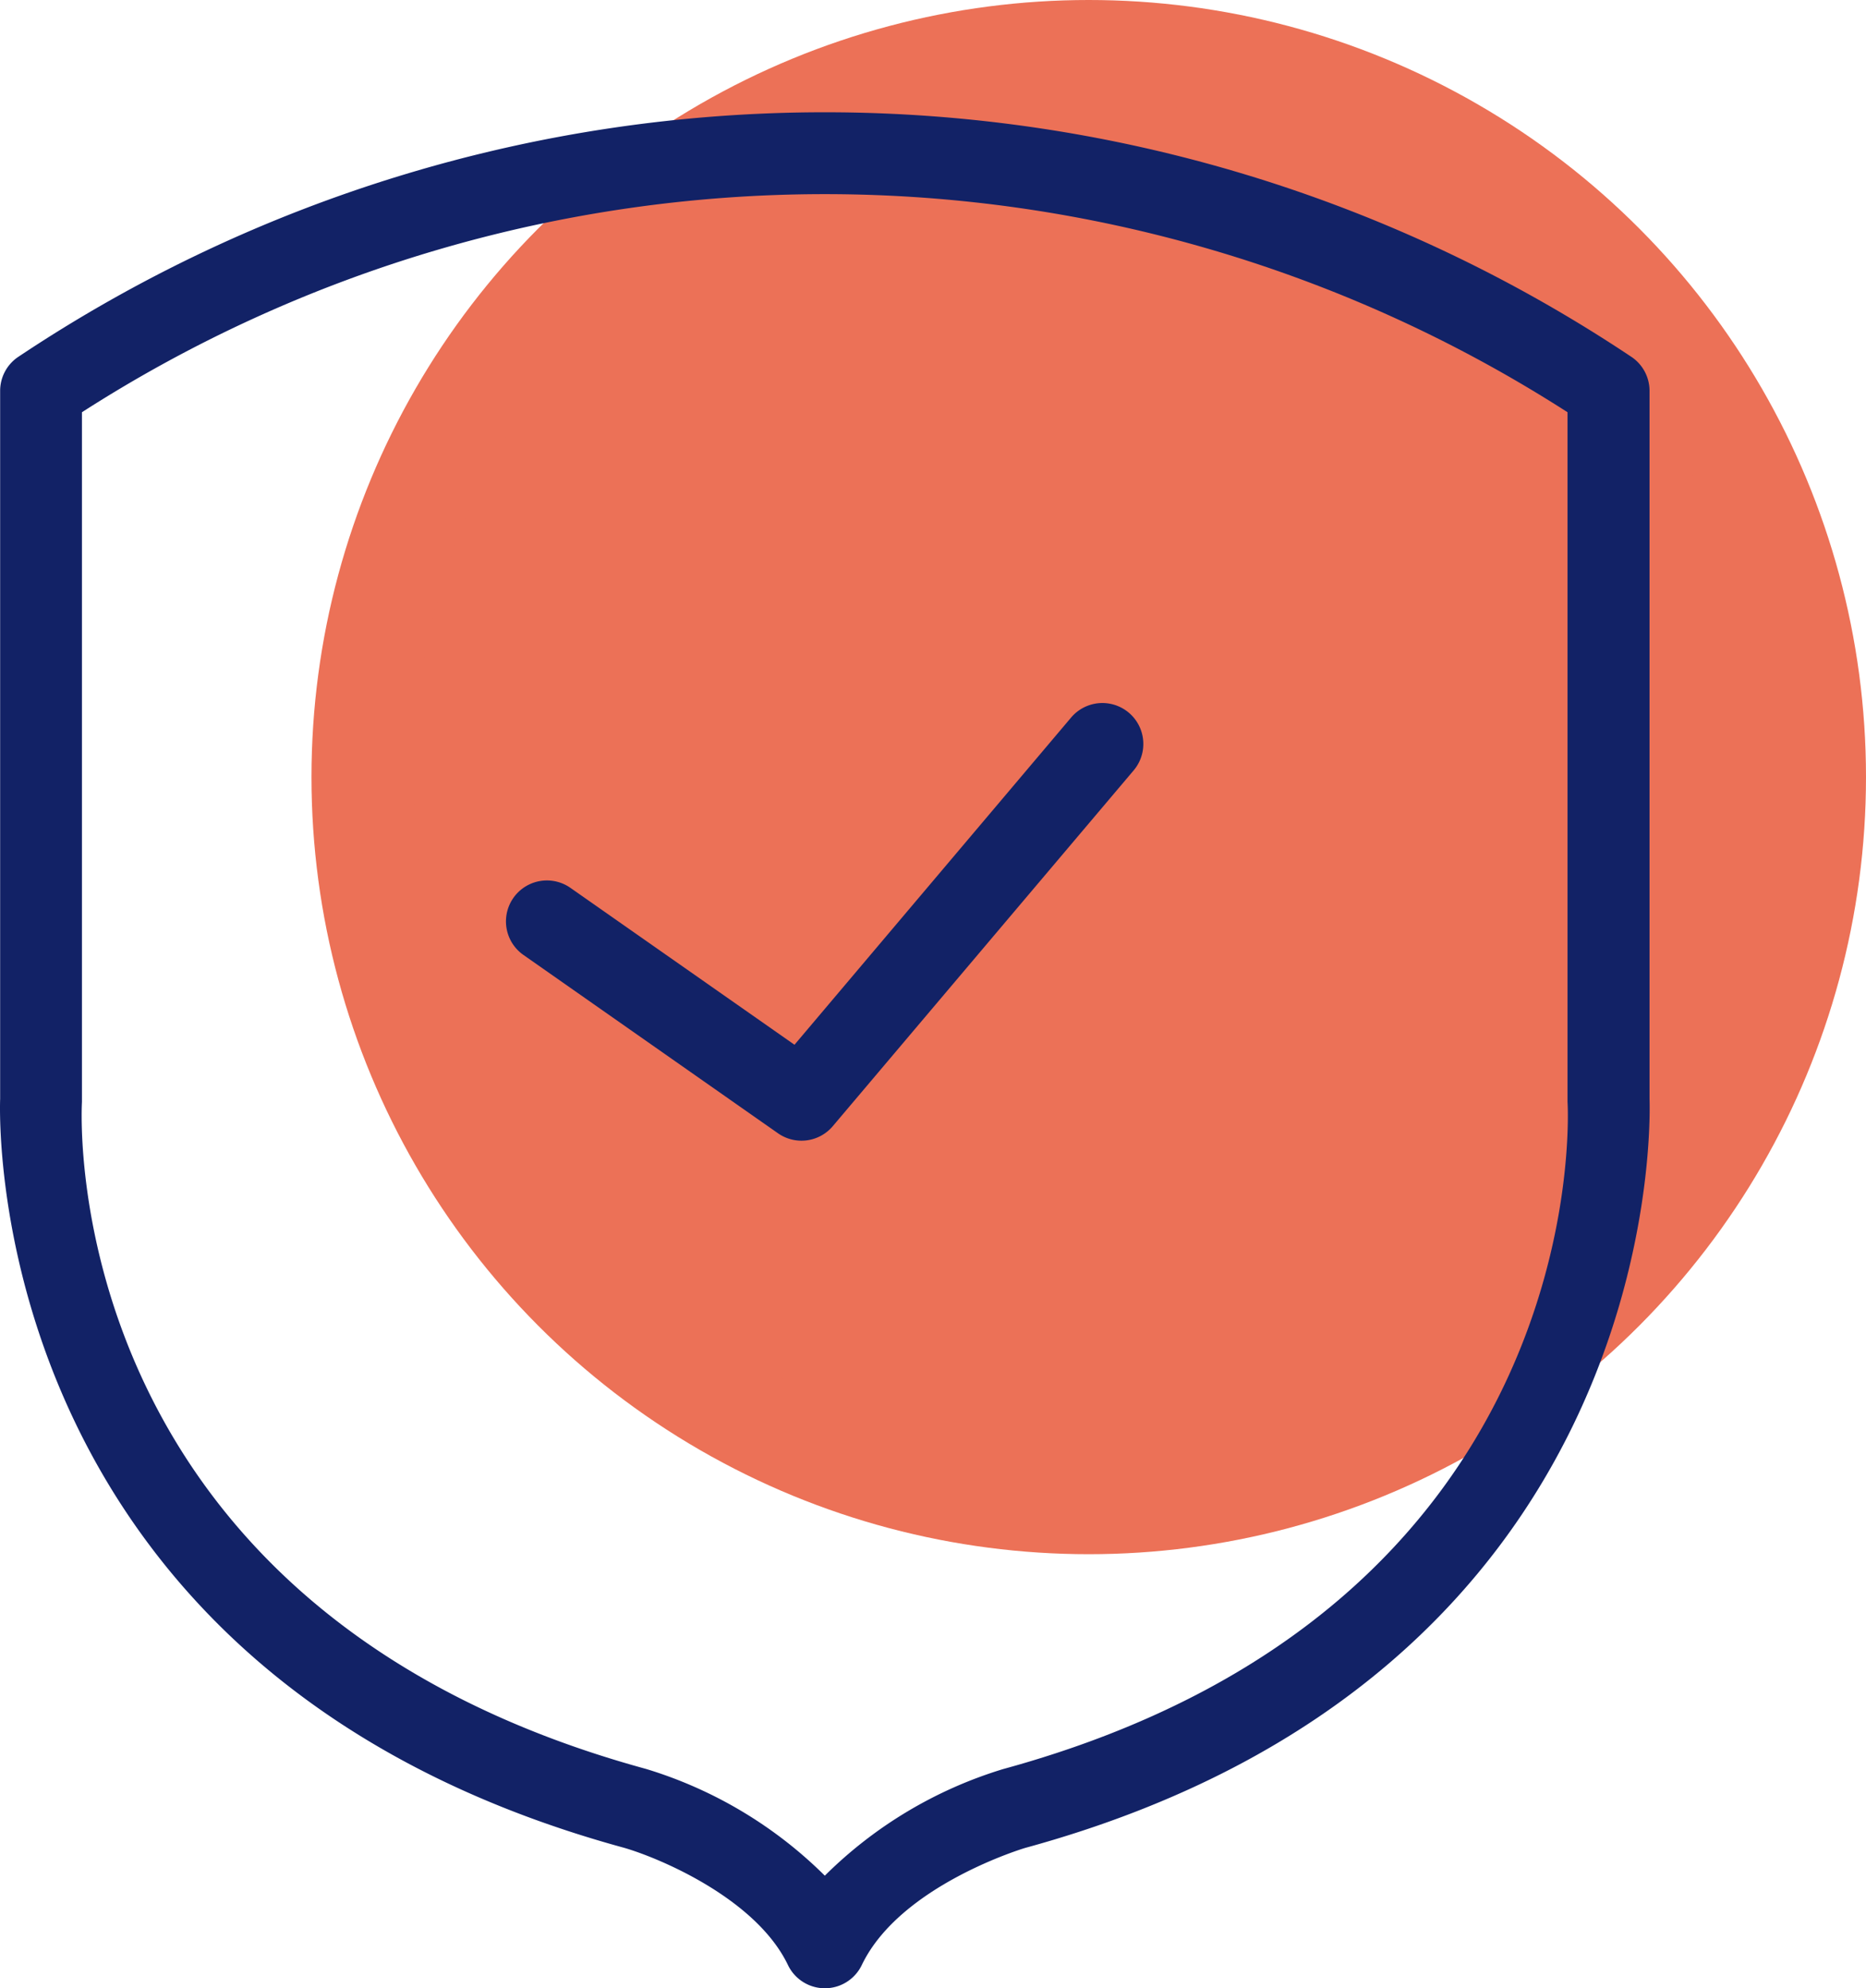 <?xml version="1.0" encoding="UTF-8"?> <svg xmlns="http://www.w3.org/2000/svg" width="54.696" height="58.291" viewBox="0 0 54.696 58.291"><g id="ICONE_-_SEGURO_INVALIDEZ" data-name="ICONE - SEGURO INVALIDEZ" transform="translate(0 1.5)"><circle id="Elipse_1140" data-name="Elipse 1140" cx="21.283" cy="21.283" r="21.283" transform="translate(10.63)" fill="#ec7157" stroke="#ec7157" stroke-width="3"></circle><path id="Caminho_5005" data-name="Caminho 5005" d="M282.155,46.883V26.123a1.2,1.2,0,0,0-.507-.979,42.558,42.558,0,0,0-47.333,0,1.2,1.2,0,0,0-.507.979v20.76c-.034,1.018-.23,16.892,18.287,21.955,1.018.293,3.867,1.481,4.805,3.437a1.2,1.2,0,0,0,2.165,0c1.122-2.341,4.77-3.427,4.79-3.433C282.383,63.775,282.188,47.9,282.155,46.883ZM263.206,66.531a12.627,12.627,0,0,0-5.225,3.125,12.638,12.638,0,0,0-5.239-3.129c-17.133-4.685-16.568-18.952-16.536-19.554,0-.023,0-.047,0-.07V26.751a40.265,40.265,0,0,1,43.545,0V46.9c0,.022,0,.046,0,.067C279.788,47.575,280.353,61.842,263.206,66.531Zm2-30.836-8.114,9.6-6.568-4.6a1.2,1.2,0,1,0-1.377,1.967l7.465,5.231a1.2,1.2,0,0,0,1.6-.208l8.821-10.433a1.2,1.2,0,0,0-1.832-1.551Z" transform="translate(-233.804 -16.165)" fill="#122266"></path></g></svg> 